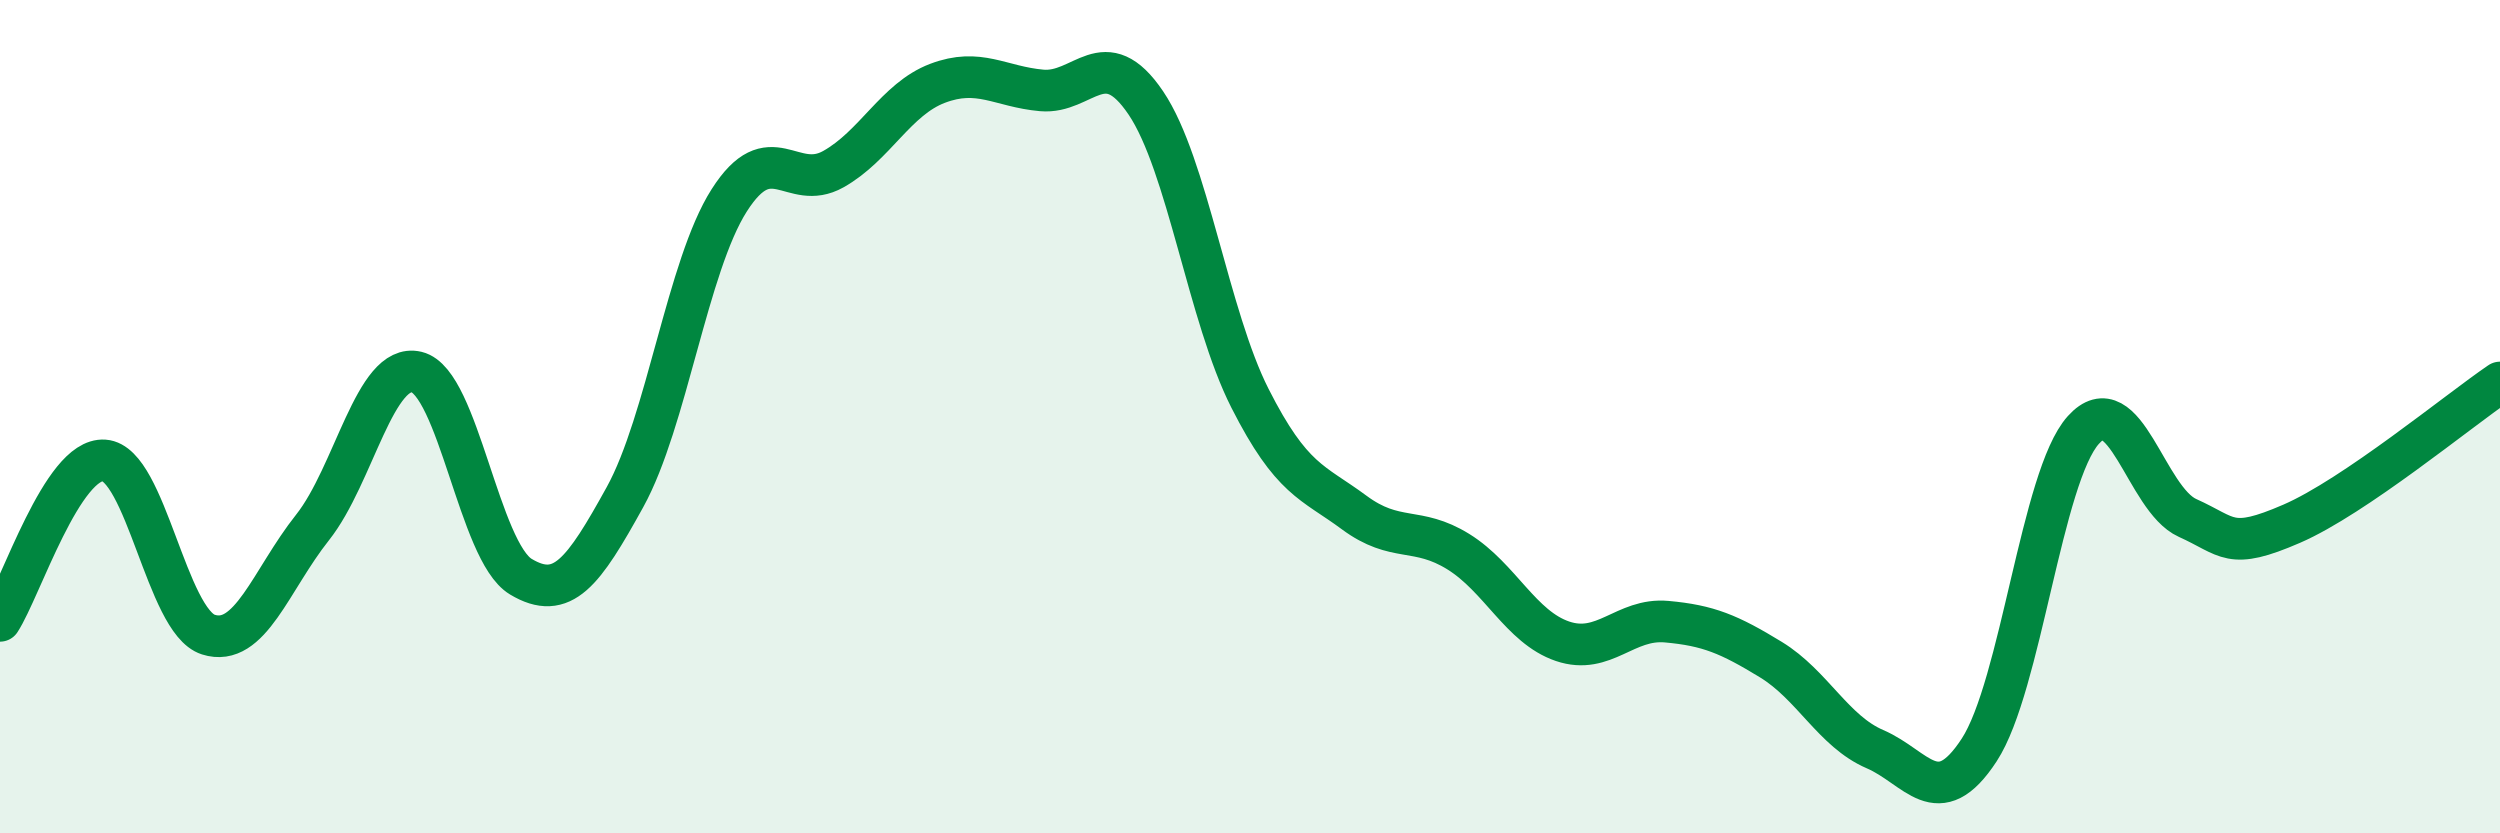 
    <svg width="60" height="20" viewBox="0 0 60 20" xmlns="http://www.w3.org/2000/svg">
      <path
        d="M 0,14.9 C 0.5,14.13 1.5,10.98 2.5,11.05 C 3.5,11.12 4,14.91 5,15.23 C 6,15.55 6.5,13.92 7.5,12.66 C 8.5,11.4 9,8.69 10,8.93 C 11,9.17 11.5,13.24 12.5,13.84 C 13.5,14.44 14,13.74 15,11.93 C 16,10.12 16.5,6.38 17.5,4.81 C 18.5,3.24 19,4.62 20,4.06 C 21,3.5 21.5,2.38 22.5,2 C 23.5,1.62 24,2.08 25,2.17 C 26,2.26 26.5,0.99 27.5,2.47 C 28.5,3.95 29,7.59 30,9.56 C 31,11.53 31.5,11.56 32.5,12.3 C 33.5,13.04 34,12.62 35,13.24 C 36,13.86 36.5,15.05 37.5,15.39 C 38.5,15.73 39,14.83 40,14.92 C 41,15.01 41.5,15.22 42.5,15.83 C 43.5,16.44 44,17.55 45,17.98 C 46,18.41 46.5,19.53 47.5,18 C 48.5,16.47 49,11.43 50,10.32 C 51,9.21 51.5,11.98 52.5,12.43 C 53.5,12.88 53.5,13.22 55,12.57 C 56.5,11.92 59,9.86 60,9.18L60 20L0 20Z"
        fill="#008740"
        opacity="0.1"
        stroke-linecap="round"
        stroke-linejoin="round"
      />
      <path
        d="M 0,14.9 C 0.5,14.13 1.5,10.98 2.5,11.05 C 3.5,11.12 4,14.91 5,15.23 C 6,15.55 6.5,13.92 7.5,12.66 C 8.5,11.4 9,8.69 10,8.93 C 11,9.17 11.5,13.24 12.5,13.84 C 13.5,14.44 14,13.74 15,11.93 C 16,10.12 16.5,6.38 17.5,4.81 C 18.5,3.24 19,4.62 20,4.06 C 21,3.5 21.5,2.38 22.5,2 C 23.5,1.62 24,2.08 25,2.17 C 26,2.26 26.5,0.99 27.5,2.47 C 28.5,3.95 29,7.59 30,9.56 C 31,11.53 31.5,11.56 32.5,12.3 C 33.5,13.04 34,12.62 35,13.24 C 36,13.86 36.5,15.05 37.5,15.39 C 38.5,15.73 39,14.83 40,14.92 C 41,15.01 41.5,15.22 42.5,15.83 C 43.5,16.44 44,17.55 45,17.98 C 46,18.41 46.5,19.53 47.5,18 C 48.5,16.47 49,11.43 50,10.32 C 51,9.21 51.5,11.98 52.5,12.43 C 53.5,12.88 53.5,13.22 55,12.57 C 56.5,11.92 59,9.86 60,9.18"
        stroke="#008740"
        stroke-width="1"
        fill="none"
        stroke-linecap="round"
        stroke-linejoin="round"
      />
    </svg>
  